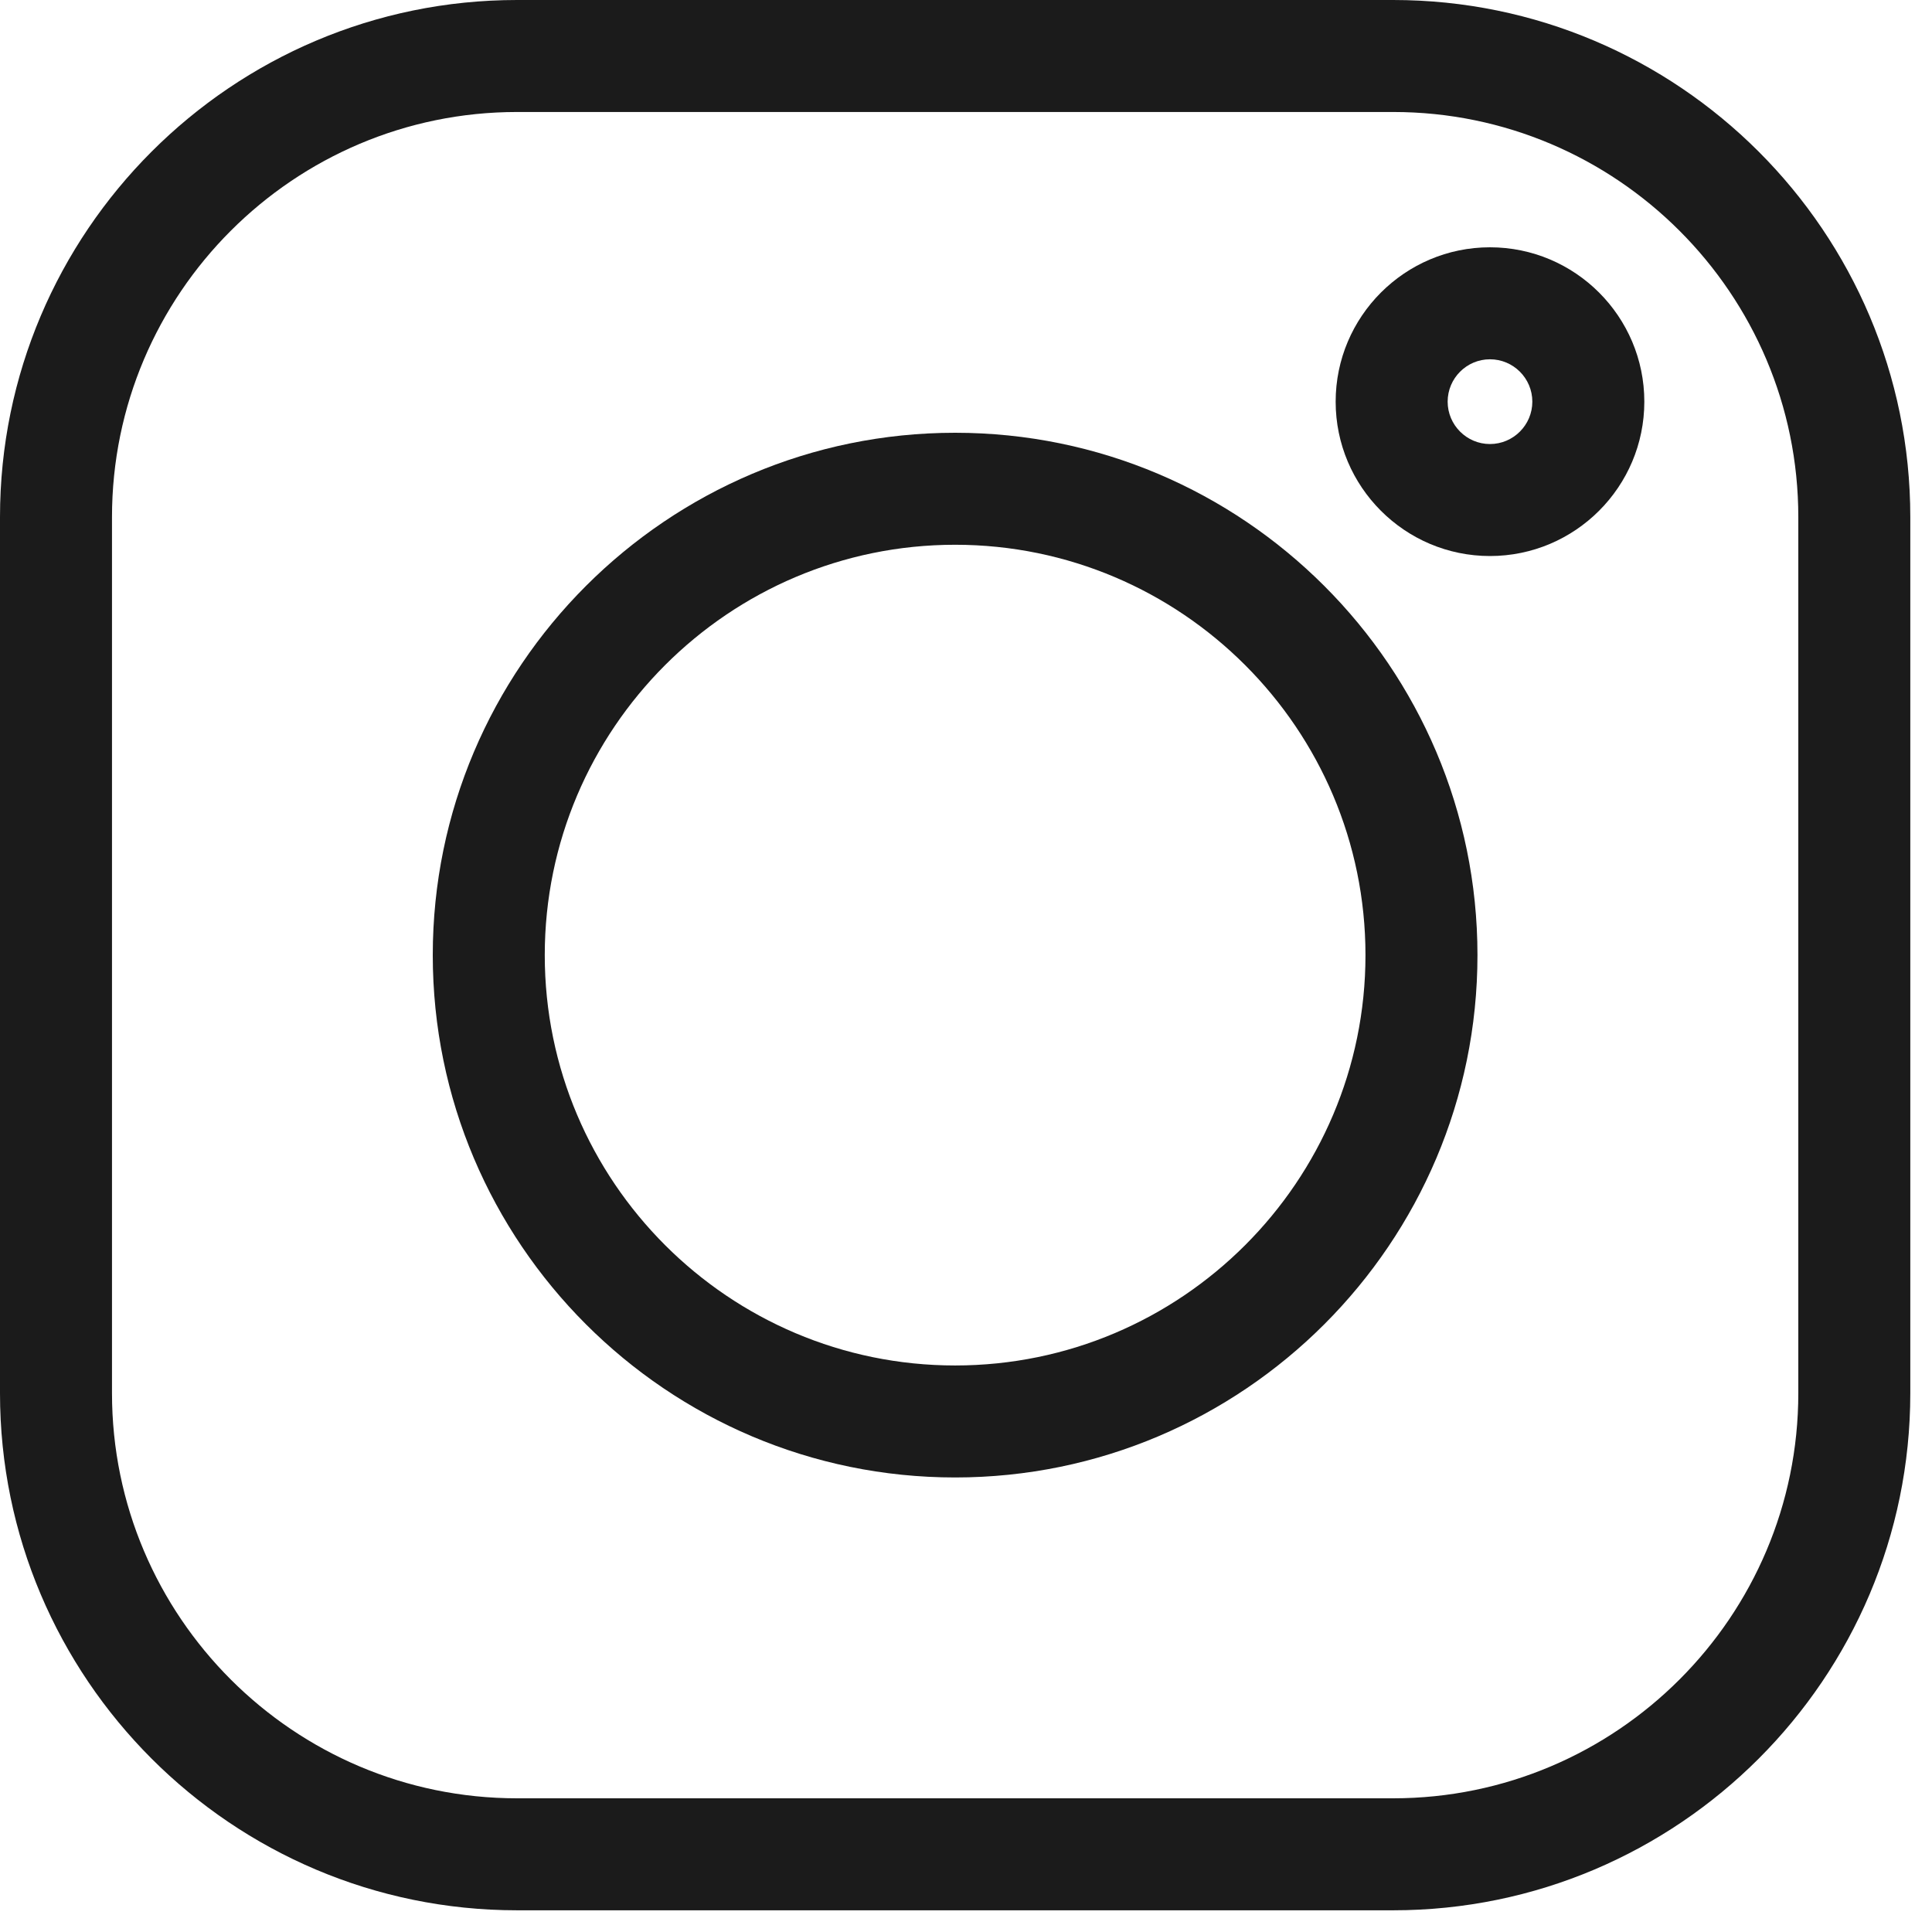 <?xml version="1.0" encoding="UTF-8"?> <svg xmlns="http://www.w3.org/2000/svg" width="30" height="30" viewBox="0 0 30 30" fill="none"> <g clip-path="url(#clip0)"> <path d="M21.633 0H8.029C3.602 0 0 3.602 0 8.029V21.634C0 26.061 3.602 29.663 8.029 29.663H21.634C26.061 29.663 29.663 26.061 29.663 21.634V8.029C29.663 3.602 26.061 0 21.633 0V0ZM27.924 21.634C27.924 25.102 25.102 27.924 21.633 27.924H8.029C4.561 27.924 1.739 25.102 1.739 21.634V8.029C1.739 4.561 4.561 1.739 8.029 1.739H21.634C25.102 1.739 27.924 4.561 27.924 8.029V21.634Z" fill="#1B1B1B"></path> <path d="M14.831 6.72C10.359 6.72 6.72 10.359 6.72 14.831C6.72 19.303 10.359 22.942 14.831 22.942C19.303 22.942 22.942 19.303 22.942 14.831C22.942 10.359 19.303 6.72 14.831 6.72V6.72ZM14.831 21.203C11.318 21.203 8.459 18.345 8.459 14.831C8.459 11.318 11.318 8.459 14.831 8.459C18.344 8.459 21.203 11.318 21.203 14.831C21.203 18.345 18.344 21.203 14.831 21.203V21.203Z" fill="#1B1B1B"></path> <path d="M23.136 3.84C21.815 3.84 20.74 4.916 20.74 6.237C20.74 7.559 21.815 8.634 23.136 8.634C24.458 8.634 25.533 7.559 25.533 6.237C25.533 4.915 24.458 3.84 23.136 3.84ZM23.136 6.895C22.774 6.895 22.479 6.599 22.479 6.237C22.479 5.874 22.774 5.579 23.136 5.579C23.499 5.579 23.794 5.874 23.794 6.237C23.794 6.599 23.499 6.895 23.136 6.895Z" fill="#1B1B1B"></path> </g> <defs> <clipPath id="clip0"> <rect width="29.663" height="29.663" fill="white"></rect> </clipPath> </defs> </svg> 